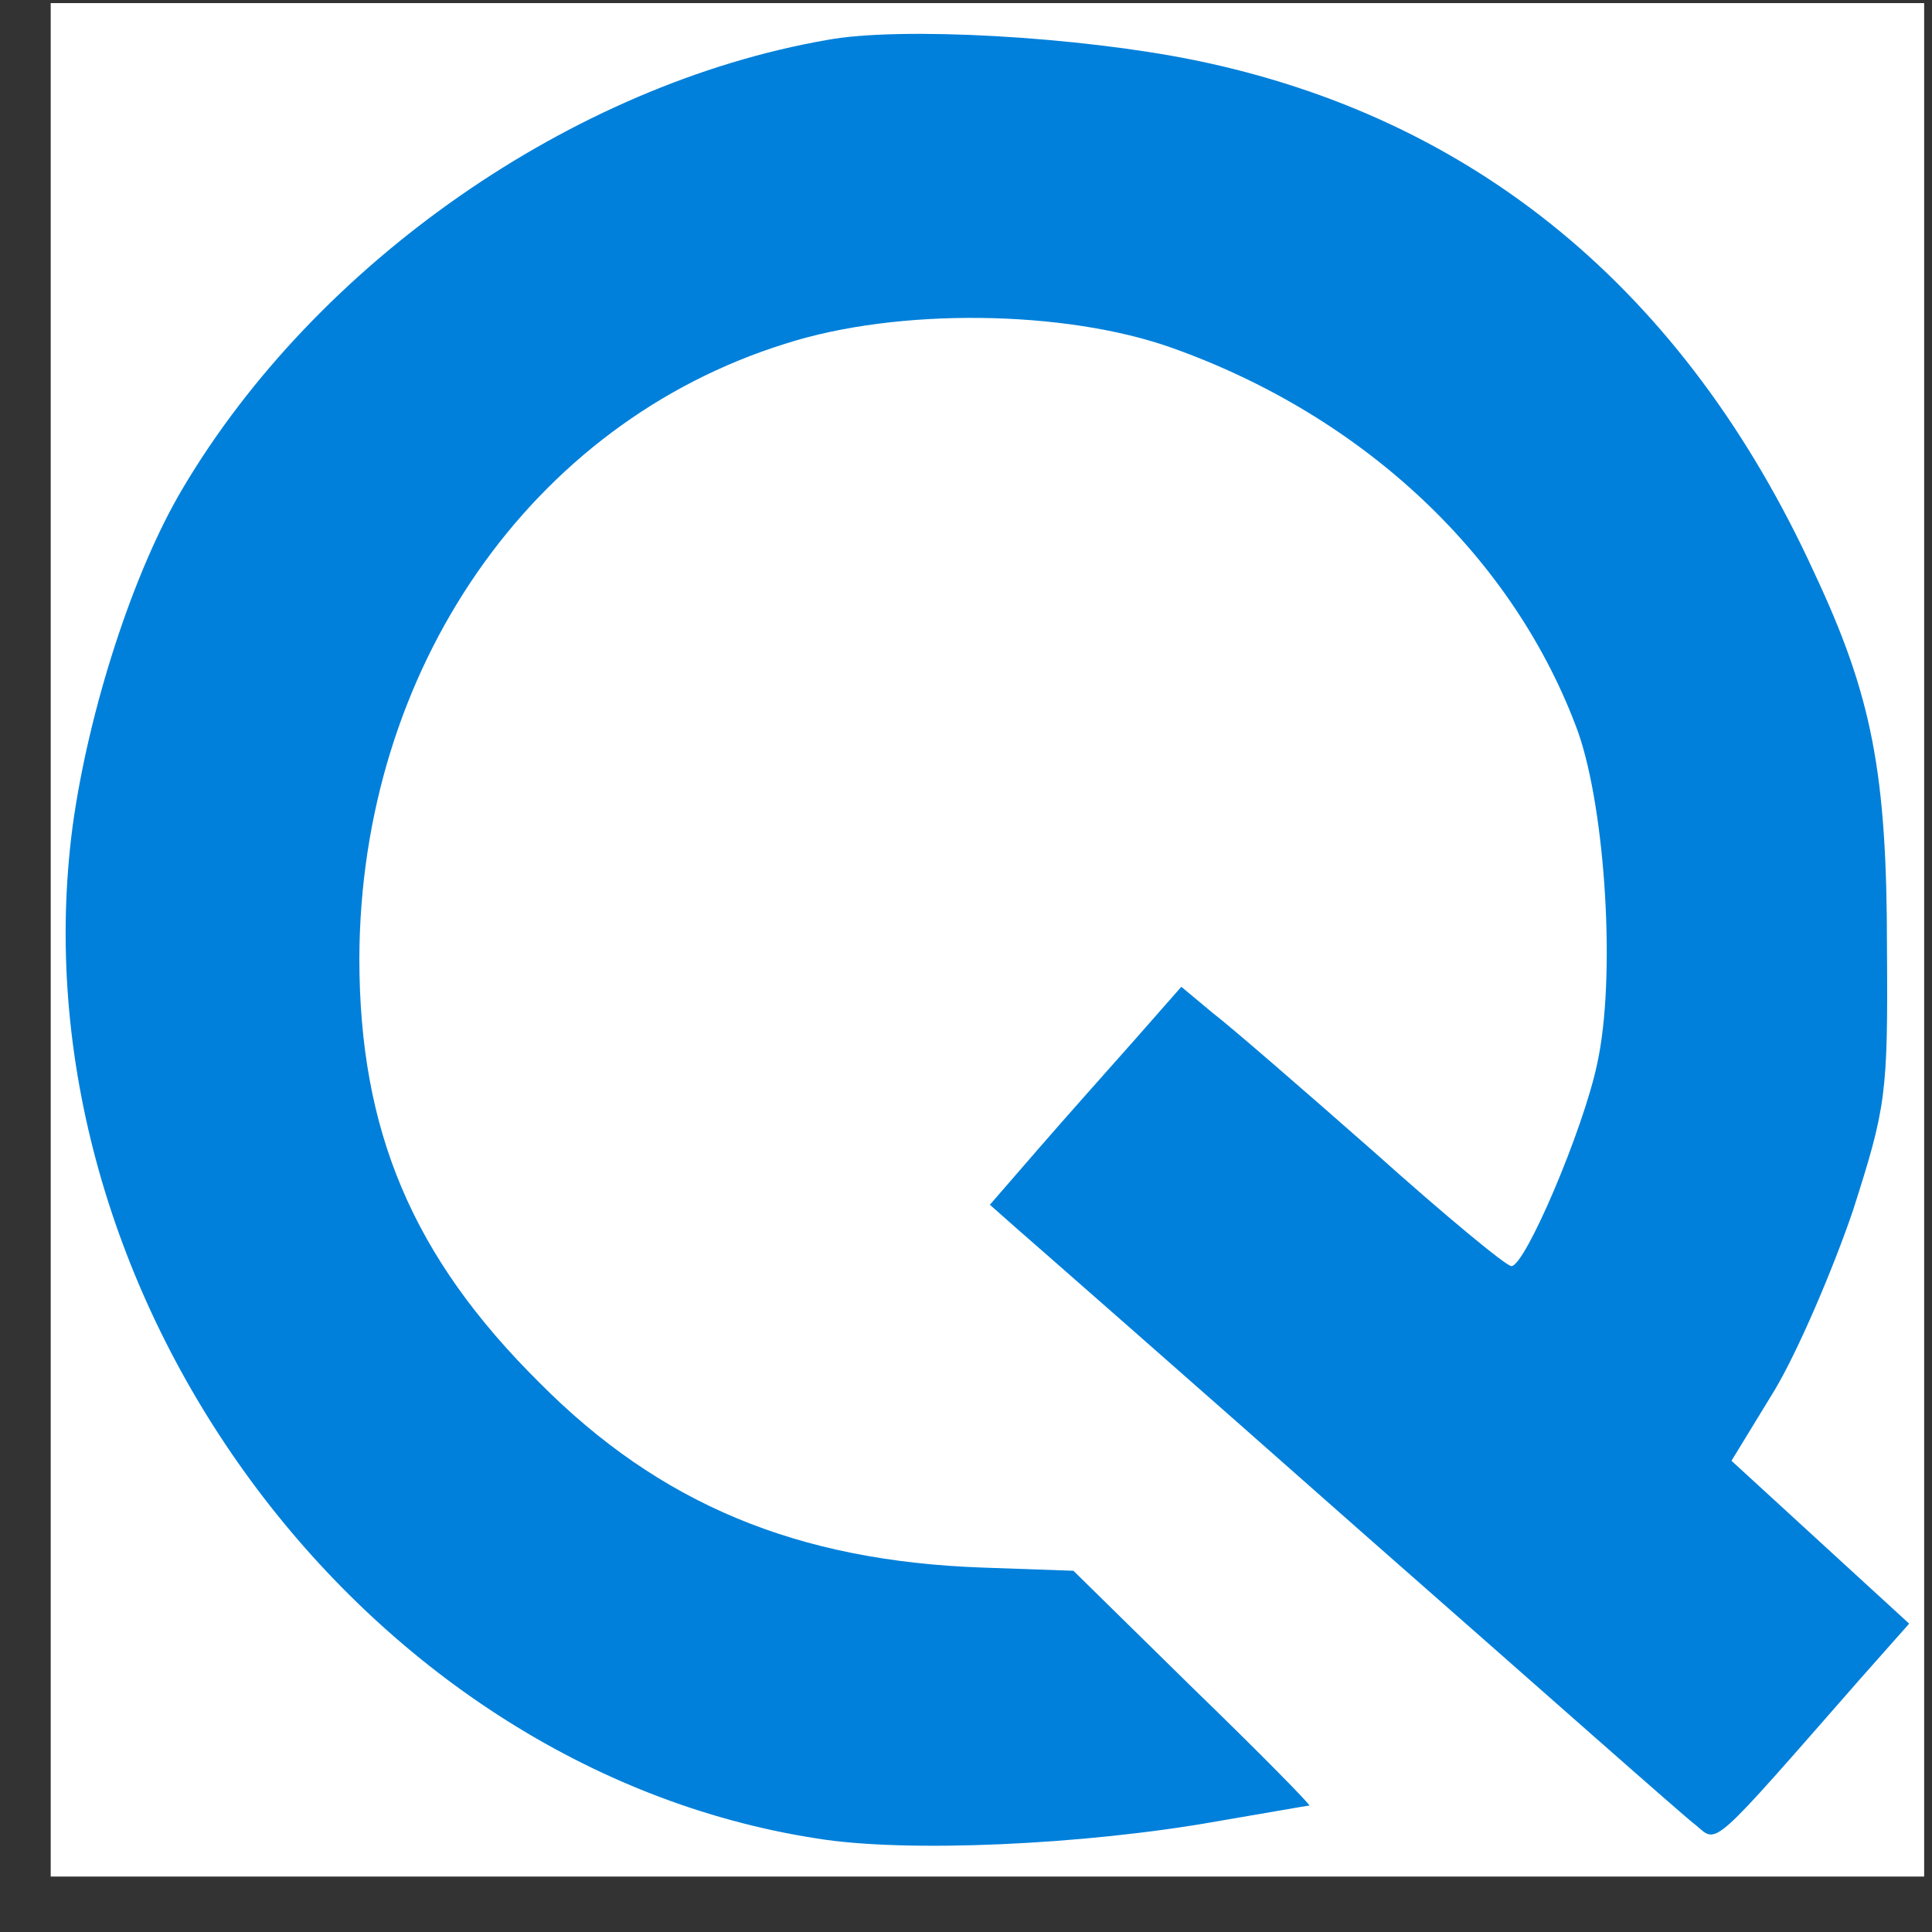 <?xml version="1.0" encoding="UTF-8"?> <svg xmlns="http://www.w3.org/2000/svg" width="33" height="33" viewBox="0 0 33 33" fill="none"><rect x="0" y="0" width="33" height="33" fill="#333333" stroke="none"/><rect x="0.866" y="0.053" width="32" height="32" fill="white"></rect><path d="M14.125 0.683C9.77 1.442 5.397 4.496 3.12 8.344C2.271 9.772 1.512 12.139 1.241 14.109C0.193 22.059 6.156 30.191 13.944 31.401C15.48 31.654 18.534 31.51 20.774 31.112C21.624 30.968 22.329 30.841 22.365 30.841C22.401 30.841 21.515 29.938 20.377 28.836L18.335 26.83L16.799 26.776C13.619 26.667 11.27 25.691 9.21 23.613C7.042 21.463 6.138 19.313 6.138 16.367C6.156 11.434 9.065 7.224 13.42 5.869C15.335 5.254 18.191 5.291 20.016 5.941C23.322 7.116 25.87 9.537 26.954 12.501C27.424 13.838 27.605 16.711 27.28 18.174C27.045 19.295 26.051 21.626 25.816 21.626C25.726 21.626 24.678 20.758 23.467 19.674C22.256 18.608 21.027 17.542 20.72 17.307L20.178 16.855L19.383 17.759C18.95 18.247 18.209 19.078 17.739 19.62L16.908 20.578L17.377 20.993C17.648 21.228 20.287 23.541 23.25 26.161C26.214 28.763 28.779 31.04 28.978 31.185C29.34 31.492 29.213 31.6 31.761 28.691L32.61 27.733L31.092 26.342L29.575 24.951L30.315 23.74C30.713 23.071 31.309 21.68 31.653 20.668C32.213 18.915 32.249 18.698 32.231 16.205C32.231 13.205 31.978 11.886 30.984 9.772C28.779 4.965 25.184 2.002 20.395 1.026C18.444 0.629 15.39 0.448 14.125 0.683Z" fill="#0080DA"></path></svg> 
